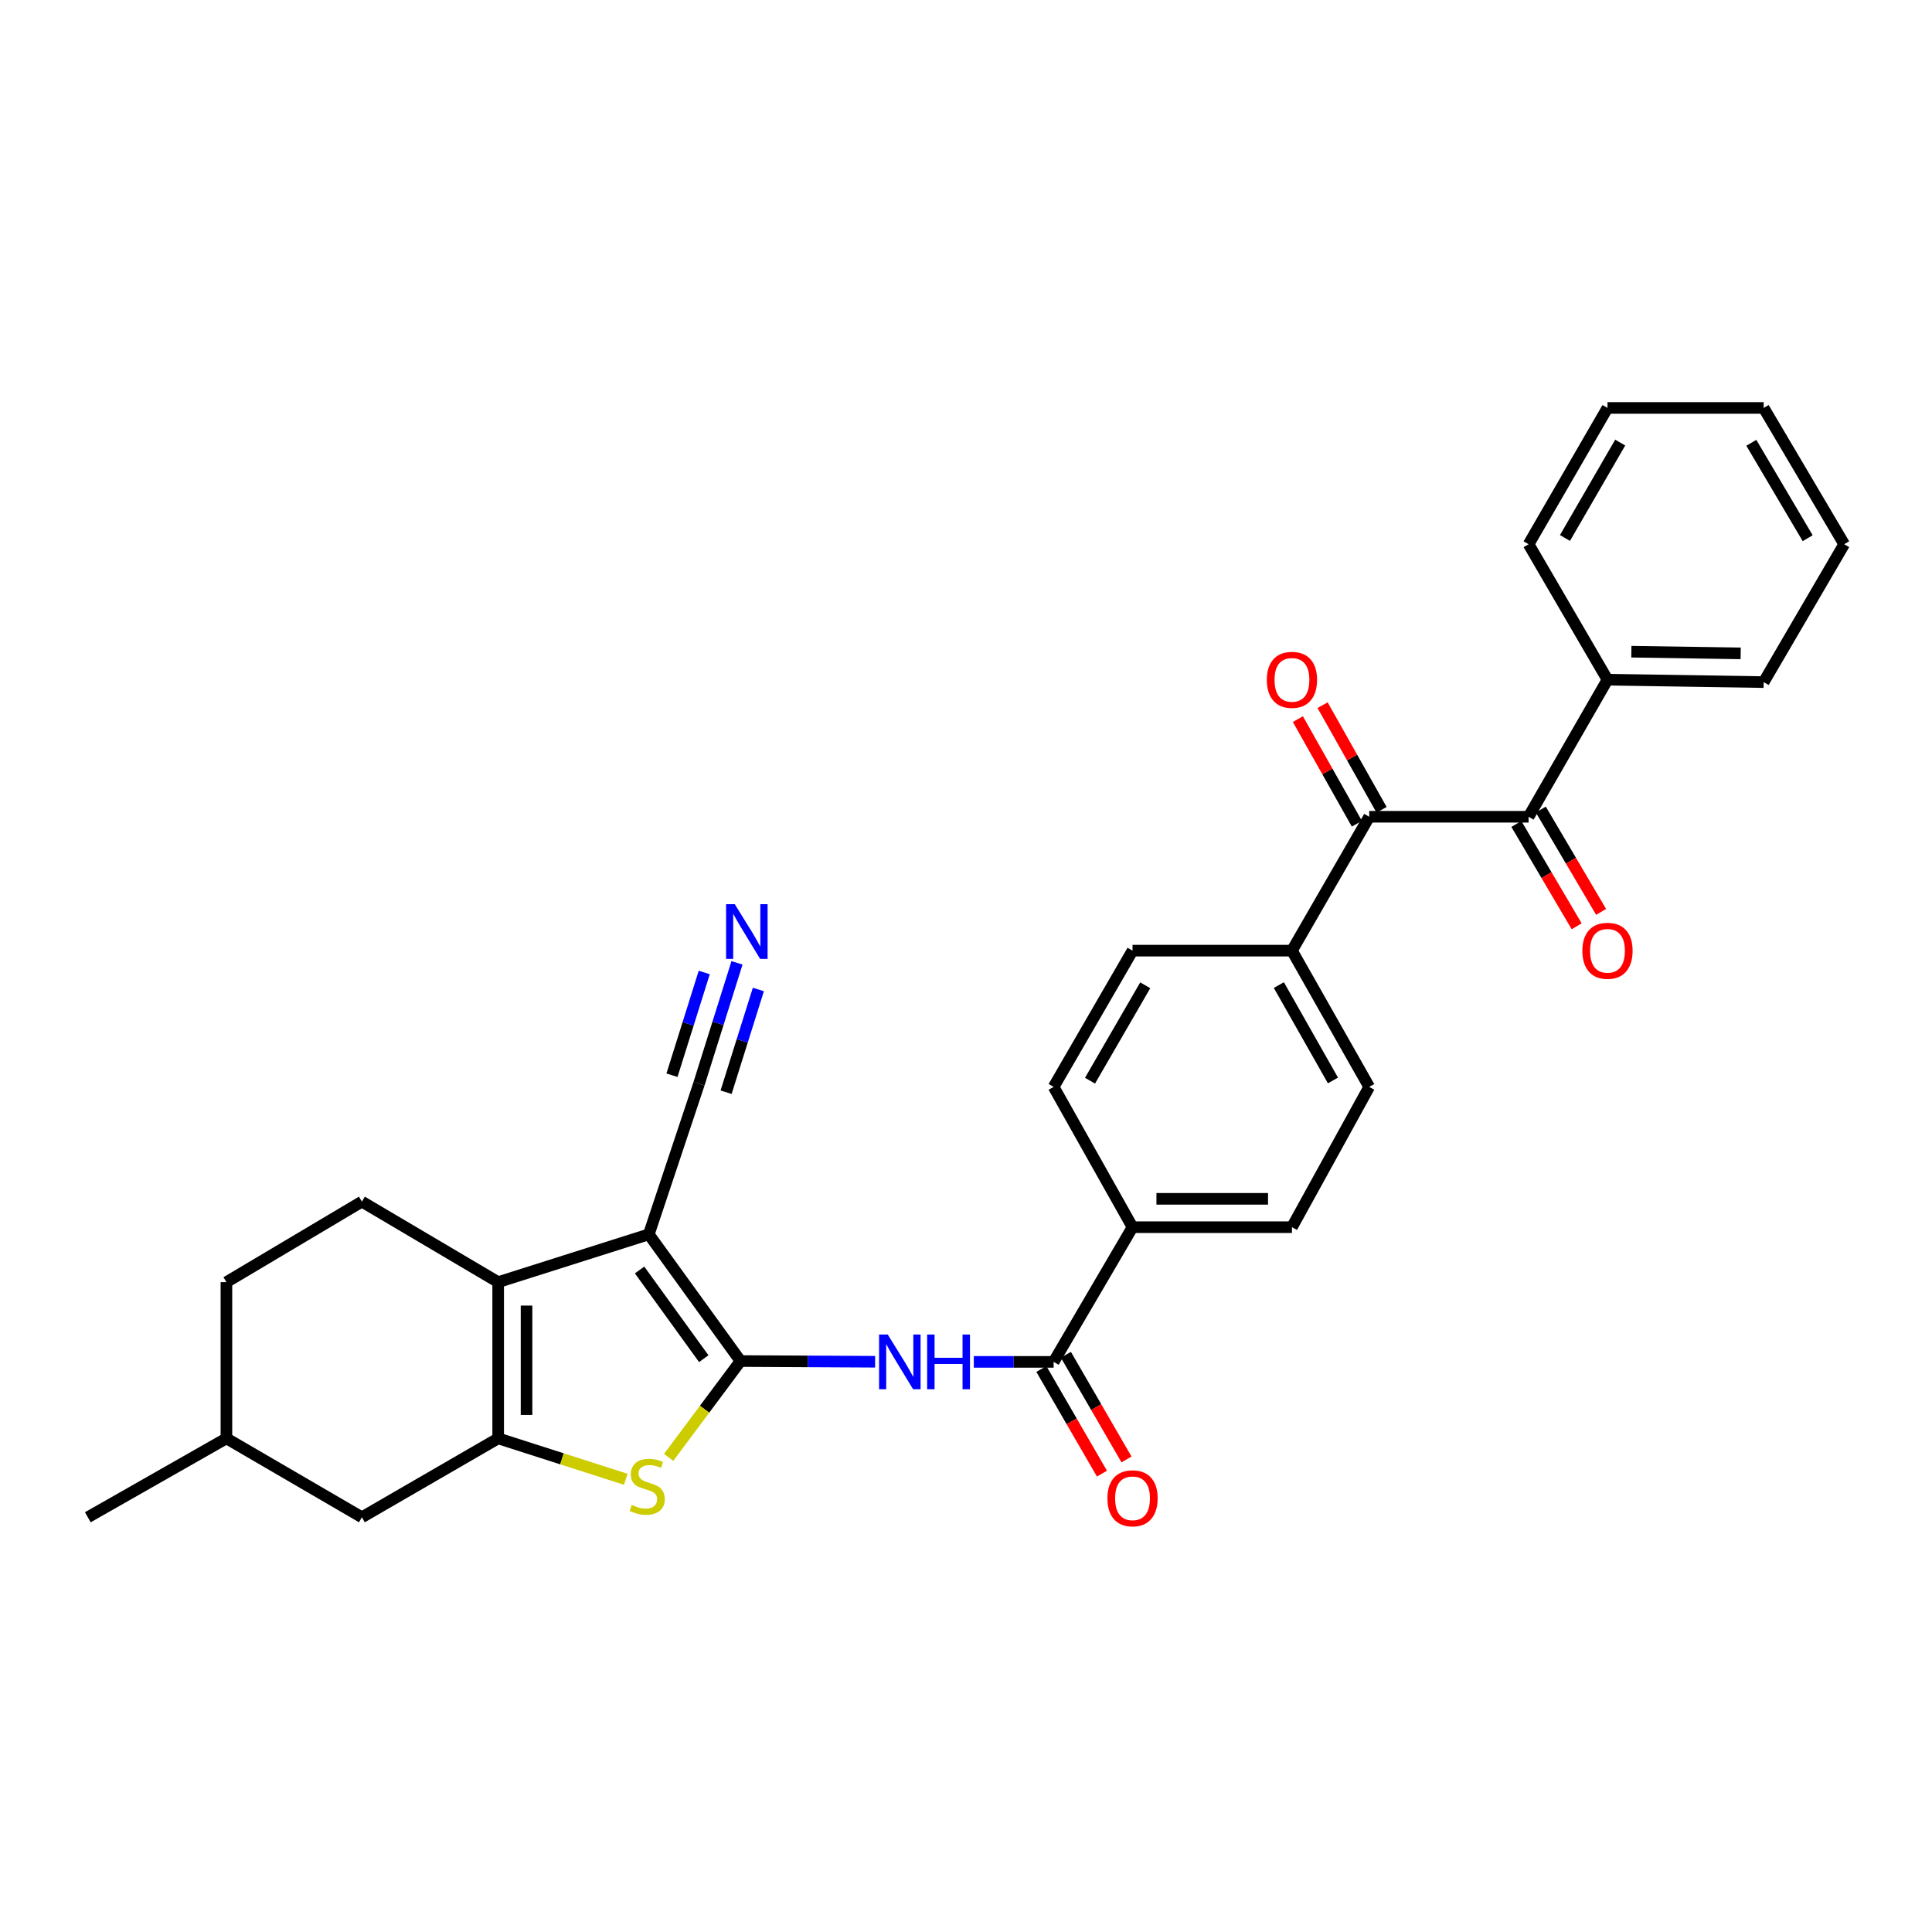 <?xml version='1.0' encoding='iso-8859-1'?>
<svg version='1.1' baseProfile='full'
              xmlns='http://www.w3.org/2000/svg'
                      xmlns:rdkit='http://www.rdkit.org/xml'
                      xmlns:xlink='http://www.w3.org/1999/xlink'
                  xml:space='preserve'
width='1000px' height='1000px' viewBox='0 0 1000 1000'>
<!-- END OF HEADER -->
<rect style='opacity:1.0;fill:#FFFFFF;stroke:none' width='1000' height='1000' x='0' y='0'> </rect>
<path class='bond-0' d='M 383.279,704.476 L 335.818,638.893' style='fill:none;fill-rule:evenodd;stroke:#000000;stroke-width:6px;stroke-linecap:butt;stroke-linejoin:miter;stroke-opacity:1' />
<path class='bond-0' d='M 364.266,703.245 L 331.044,657.337' style='fill:none;fill-rule:evenodd;stroke:#000000;stroke-width:6px;stroke-linecap:butt;stroke-linejoin:miter;stroke-opacity:1' />
<path class='bond-3' d='M 383.279,704.476 L 364.686,729.412' style='fill:none;fill-rule:evenodd;stroke:#000000;stroke-width:6px;stroke-linecap:butt;stroke-linejoin:miter;stroke-opacity:1' />
<path class='bond-3' d='M 364.686,729.412 L 346.094,754.348' style='fill:none;fill-rule:evenodd;stroke:#CCCC00;stroke-width:6px;stroke-linecap:butt;stroke-linejoin:miter;stroke-opacity:1' />
<path class='bond-4' d='M 383.279,704.476 L 418.115,704.658' style='fill:none;fill-rule:evenodd;stroke:#000000;stroke-width:6px;stroke-linecap:butt;stroke-linejoin:miter;stroke-opacity:1' />
<path class='bond-4' d='M 418.115,704.658 L 452.951,704.841' style='fill:none;fill-rule:evenodd;stroke:#0000FF;stroke-width:6px;stroke-linecap:butt;stroke-linejoin:miter;stroke-opacity:1' />
<path class='bond-1' d='M 335.818,638.893 L 257.855,663.638' style='fill:none;fill-rule:evenodd;stroke:#000000;stroke-width:6px;stroke-linecap:butt;stroke-linejoin:miter;stroke-opacity:1' />
<path class='bond-8' d='M 335.818,638.893 L 361.82,560.929' style='fill:none;fill-rule:evenodd;stroke:#000000;stroke-width:6px;stroke-linecap:butt;stroke-linejoin:miter;stroke-opacity:1' />
<path class='bond-10' d='M 257.855,663.638 L 187.313,621.961' style='fill:none;fill-rule:evenodd;stroke:#000000;stroke-width:6px;stroke-linecap:butt;stroke-linejoin:miter;stroke-opacity:1' />
<path class='bond-30' d='M 257.855,663.638 L 257.855,744.498' style='fill:none;fill-rule:evenodd;stroke:#000000;stroke-width:6px;stroke-linecap:butt;stroke-linejoin:miter;stroke-opacity:1' />
<path class='bond-30' d='M 272.536,675.767 L 272.536,732.369' style='fill:none;fill-rule:evenodd;stroke:#000000;stroke-width:6px;stroke-linecap:butt;stroke-linejoin:miter;stroke-opacity:1' />
<path class='bond-2' d='M 257.855,744.498 L 290.872,755.086' style='fill:none;fill-rule:evenodd;stroke:#000000;stroke-width:6px;stroke-linecap:butt;stroke-linejoin:miter;stroke-opacity:1' />
<path class='bond-2' d='M 290.872,755.086 L 323.889,765.674' style='fill:none;fill-rule:evenodd;stroke:#CCCC00;stroke-width:6px;stroke-linecap:butt;stroke-linejoin:miter;stroke-opacity:1' />
<path class='bond-12' d='M 257.855,744.498 L 187.313,785.335' style='fill:none;fill-rule:evenodd;stroke:#000000;stroke-width:6px;stroke-linecap:butt;stroke-linejoin:miter;stroke-opacity:1' />
<path class='bond-5' d='M 504.043,704.908 L 524.699,704.908' style='fill:none;fill-rule:evenodd;stroke:#0000FF;stroke-width:6px;stroke-linecap:butt;stroke-linejoin:miter;stroke-opacity:1' />
<path class='bond-5' d='M 524.699,704.908 L 545.356,704.908' style='fill:none;fill-rule:evenodd;stroke:#000000;stroke-width:6px;stroke-linecap:butt;stroke-linejoin:miter;stroke-opacity:1' />
<path class='bond-11' d='M 545.356,704.908 L 586.193,635.19' style='fill:none;fill-rule:evenodd;stroke:#000000;stroke-width:6px;stroke-linecap:butt;stroke-linejoin:miter;stroke-opacity:1' />
<path class='bond-14' d='M 539.004,708.586 L 554.686,735.67' style='fill:none;fill-rule:evenodd;stroke:#000000;stroke-width:6px;stroke-linecap:butt;stroke-linejoin:miter;stroke-opacity:1' />
<path class='bond-14' d='M 554.686,735.67 L 570.369,762.754' style='fill:none;fill-rule:evenodd;stroke:#FF0000;stroke-width:6px;stroke-linecap:butt;stroke-linejoin:miter;stroke-opacity:1' />
<path class='bond-14' d='M 551.708,701.23 L 567.391,728.314' style='fill:none;fill-rule:evenodd;stroke:#000000;stroke-width:6px;stroke-linecap:butt;stroke-linejoin:miter;stroke-opacity:1' />
<path class='bond-14' d='M 567.391,728.314 L 583.074,755.398' style='fill:none;fill-rule:evenodd;stroke:#FF0000;stroke-width:6px;stroke-linecap:butt;stroke-linejoin:miter;stroke-opacity:1' />
<path class='bond-6' d='M 708.705,422.757 L 668.708,492.051' style='fill:none;fill-rule:evenodd;stroke:#000000;stroke-width:6px;stroke-linecap:butt;stroke-linejoin:miter;stroke-opacity:1' />
<path class='bond-7' d='M 708.705,422.757 L 791.196,422.757' style='fill:none;fill-rule:evenodd;stroke:#000000;stroke-width:6px;stroke-linecap:butt;stroke-linejoin:miter;stroke-opacity:1' />
<path class='bond-15' d='M 715.1,419.153 L 699.836,392.076' style='fill:none;fill-rule:evenodd;stroke:#000000;stroke-width:6px;stroke-linecap:butt;stroke-linejoin:miter;stroke-opacity:1' />
<path class='bond-15' d='M 699.836,392.076 L 684.571,364.999' style='fill:none;fill-rule:evenodd;stroke:#FF0000;stroke-width:6px;stroke-linecap:butt;stroke-linejoin:miter;stroke-opacity:1' />
<path class='bond-15' d='M 702.311,426.362 L 687.047,399.285' style='fill:none;fill-rule:evenodd;stroke:#000000;stroke-width:6px;stroke-linecap:butt;stroke-linejoin:miter;stroke-opacity:1' />
<path class='bond-15' d='M 687.047,399.285 L 671.782,372.209' style='fill:none;fill-rule:evenodd;stroke:#FF0000;stroke-width:6px;stroke-linecap:butt;stroke-linejoin:miter;stroke-opacity:1' />
<path class='bond-16' d='M 784.872,426.484 L 800.478,452.966' style='fill:none;fill-rule:evenodd;stroke:#000000;stroke-width:6px;stroke-linecap:butt;stroke-linejoin:miter;stroke-opacity:1' />
<path class='bond-16' d='M 800.478,452.966 L 816.085,479.447' style='fill:none;fill-rule:evenodd;stroke:#FF0000;stroke-width:6px;stroke-linecap:butt;stroke-linejoin:miter;stroke-opacity:1' />
<path class='bond-16' d='M 797.52,419.03 L 813.126,445.512' style='fill:none;fill-rule:evenodd;stroke:#000000;stroke-width:6px;stroke-linecap:butt;stroke-linejoin:miter;stroke-opacity:1' />
<path class='bond-16' d='M 813.126,445.512 L 828.733,471.993' style='fill:none;fill-rule:evenodd;stroke:#FF0000;stroke-width:6px;stroke-linecap:butt;stroke-linejoin:miter;stroke-opacity:1' />
<path class='bond-17' d='M 791.196,422.757 L 832.033,351.808' style='fill:none;fill-rule:evenodd;stroke:#000000;stroke-width:6px;stroke-linecap:butt;stroke-linejoin:miter;stroke-opacity:1' />
<path class='bond-9' d='M 361.82,560.929 L 371.645,529.652' style='fill:none;fill-rule:evenodd;stroke:#000000;stroke-width:6px;stroke-linecap:butt;stroke-linejoin:miter;stroke-opacity:1' />
<path class='bond-9' d='M 371.645,529.652 L 381.469,498.374' style='fill:none;fill-rule:evenodd;stroke:#0000FF;stroke-width:6px;stroke-linecap:butt;stroke-linejoin:miter;stroke-opacity:1' />
<path class='bond-9' d='M 375.826,565.329 L 384.177,538.743' style='fill:none;fill-rule:evenodd;stroke:#000000;stroke-width:6px;stroke-linecap:butt;stroke-linejoin:miter;stroke-opacity:1' />
<path class='bond-9' d='M 384.177,538.743 L 392.528,512.157' style='fill:none;fill-rule:evenodd;stroke:#0000FF;stroke-width:6px;stroke-linecap:butt;stroke-linejoin:miter;stroke-opacity:1' />
<path class='bond-9' d='M 347.814,556.53 L 356.165,529.944' style='fill:none;fill-rule:evenodd;stroke:#000000;stroke-width:6px;stroke-linecap:butt;stroke-linejoin:miter;stroke-opacity:1' />
<path class='bond-9' d='M 356.165,529.944 L 364.516,503.358' style='fill:none;fill-rule:evenodd;stroke:#0000FF;stroke-width:6px;stroke-linecap:butt;stroke-linejoin:miter;stroke-opacity:1' />
<path class='bond-22' d='M 187.313,621.961 L 117.195,663.638' style='fill:none;fill-rule:evenodd;stroke:#000000;stroke-width:6px;stroke-linecap:butt;stroke-linejoin:miter;stroke-opacity:1' />
<path class='bond-18' d='M 586.193,635.19 L 668.708,635.19' style='fill:none;fill-rule:evenodd;stroke:#000000;stroke-width:6px;stroke-linecap:butt;stroke-linejoin:miter;stroke-opacity:1' />
<path class='bond-18' d='M 598.57,620.509 L 656.331,620.509' style='fill:none;fill-rule:evenodd;stroke:#000000;stroke-width:6px;stroke-linecap:butt;stroke-linejoin:miter;stroke-opacity:1' />
<path class='bond-19' d='M 586.193,635.19 L 545.356,562.585' style='fill:none;fill-rule:evenodd;stroke:#000000;stroke-width:6px;stroke-linecap:butt;stroke-linejoin:miter;stroke-opacity:1' />
<path class='bond-23' d='M 187.313,785.335 L 117.195,744.498' style='fill:none;fill-rule:evenodd;stroke:#000000;stroke-width:6px;stroke-linecap:butt;stroke-linejoin:miter;stroke-opacity:1' />
<path class='bond-13' d='M 668.708,492.051 L 586.193,492.051' style='fill:none;fill-rule:evenodd;stroke:#000000;stroke-width:6px;stroke-linecap:butt;stroke-linejoin:miter;stroke-opacity:1' />
<path class='bond-32' d='M 668.708,492.051 L 708.705,562.585' style='fill:none;fill-rule:evenodd;stroke:#000000;stroke-width:6px;stroke-linecap:butt;stroke-linejoin:miter;stroke-opacity:1' />
<path class='bond-32' d='M 661.937,509.873 L 689.935,559.247' style='fill:none;fill-rule:evenodd;stroke:#000000;stroke-width:6px;stroke-linecap:butt;stroke-linejoin:miter;stroke-opacity:1' />
<path class='bond-24' d='M 832.033,351.808 L 912.876,353.056' style='fill:none;fill-rule:evenodd;stroke:#000000;stroke-width:6px;stroke-linecap:butt;stroke-linejoin:miter;stroke-opacity:1' />
<path class='bond-24' d='M 844.386,337.316 L 900.976,338.189' style='fill:none;fill-rule:evenodd;stroke:#000000;stroke-width:6px;stroke-linecap:butt;stroke-linejoin:miter;stroke-opacity:1' />
<path class='bond-25' d='M 832.033,351.808 L 791.196,281.69' style='fill:none;fill-rule:evenodd;stroke:#000000;stroke-width:6px;stroke-linecap:butt;stroke-linejoin:miter;stroke-opacity:1' />
<path class='bond-20' d='M 668.708,635.19 L 708.705,562.585' style='fill:none;fill-rule:evenodd;stroke:#000000;stroke-width:6px;stroke-linecap:butt;stroke-linejoin:miter;stroke-opacity:1' />
<path class='bond-21' d='M 545.356,562.585 L 586.193,492.051' style='fill:none;fill-rule:evenodd;stroke:#000000;stroke-width:6px;stroke-linecap:butt;stroke-linejoin:miter;stroke-opacity:1' />
<path class='bond-21' d='M 564.187,559.361 L 592.773,509.987' style='fill:none;fill-rule:evenodd;stroke:#000000;stroke-width:6px;stroke-linecap:butt;stroke-linejoin:miter;stroke-opacity:1' />
<path class='bond-31' d='M 117.195,663.638 L 117.195,744.498' style='fill:none;fill-rule:evenodd;stroke:#000000;stroke-width:6px;stroke-linecap:butt;stroke-linejoin:miter;stroke-opacity:1' />
<path class='bond-26' d='M 117.195,744.498 L 45.455,785.335' style='fill:none;fill-rule:evenodd;stroke:#000000;stroke-width:6px;stroke-linecap:butt;stroke-linejoin:miter;stroke-opacity:1' />
<path class='bond-28' d='M 912.876,353.056 L 954.545,281.69' style='fill:none;fill-rule:evenodd;stroke:#000000;stroke-width:6px;stroke-linecap:butt;stroke-linejoin:miter;stroke-opacity:1' />
<path class='bond-27' d='M 791.196,281.69 L 832.033,211.148' style='fill:none;fill-rule:evenodd;stroke:#000000;stroke-width:6px;stroke-linecap:butt;stroke-linejoin:miter;stroke-opacity:1' />
<path class='bond-27' d='M 810.027,278.464 L 838.613,229.085' style='fill:none;fill-rule:evenodd;stroke:#000000;stroke-width:6px;stroke-linecap:butt;stroke-linejoin:miter;stroke-opacity:1' />
<path class='bond-29' d='M 832.033,211.148 L 912.876,211.148' style='fill:none;fill-rule:evenodd;stroke:#000000;stroke-width:6px;stroke-linecap:butt;stroke-linejoin:miter;stroke-opacity:1' />
<path class='bond-33' d='M 954.545,281.69 L 912.876,211.148' style='fill:none;fill-rule:evenodd;stroke:#000000;stroke-width:6px;stroke-linecap:butt;stroke-linejoin:miter;stroke-opacity:1' />
<path class='bond-33' d='M 935.655,278.575 L 906.486,229.196' style='fill:none;fill-rule:evenodd;stroke:#000000;stroke-width:6px;stroke-linecap:butt;stroke-linejoin:miter;stroke-opacity:1' />
<path  class='atom-4' d='M 326.995 778.955
Q 327.315 779.075, 328.635 779.635
Q 329.955 780.195, 331.395 780.555
Q 332.875 780.875, 334.315 780.875
Q 336.995 780.875, 338.555 779.595
Q 340.115 778.275, 340.115 775.995
Q 340.115 774.435, 339.315 773.475
Q 338.555 772.515, 337.355 771.995
Q 336.155 771.475, 334.155 770.875
Q 331.635 770.115, 330.115 769.395
Q 328.635 768.675, 327.555 767.155
Q 326.515 765.635, 326.515 763.075
Q 326.515 759.515, 328.915 757.315
Q 331.355 755.115, 336.155 755.115
Q 339.435 755.115, 343.155 756.675
L 342.235 759.755
Q 338.835 758.355, 336.275 758.355
Q 333.515 758.355, 331.995 759.515
Q 330.475 760.635, 330.515 762.595
Q 330.515 764.115, 331.275 765.035
Q 332.075 765.955, 333.195 766.475
Q 334.355 766.995, 336.275 767.595
Q 338.835 768.395, 340.355 769.195
Q 341.875 769.995, 342.955 771.635
Q 344.075 773.235, 344.075 775.995
Q 344.075 779.915, 341.435 782.035
Q 338.835 784.115, 334.475 784.115
Q 331.955 784.115, 330.035 783.555
Q 328.155 783.035, 325.915 782.115
L 326.995 778.955
' fill='#CCCC00'/>
<path  class='atom-5' d='M 459.493 690.748
L 468.773 705.748
Q 469.693 707.228, 471.173 709.908
Q 472.653 712.588, 472.733 712.748
L 472.733 690.748
L 476.493 690.748
L 476.493 719.068
L 472.613 719.068
L 462.653 702.668
Q 461.493 700.748, 460.253 698.548
Q 459.053 696.348, 458.693 695.668
L 458.693 719.068
L 455.013 719.068
L 455.013 690.748
L 459.493 690.748
' fill='#0000FF'/>
<path  class='atom-5' d='M 479.893 690.748
L 483.733 690.748
L 483.733 702.788
L 498.213 702.788
L 498.213 690.748
L 502.053 690.748
L 502.053 719.068
L 498.213 719.068
L 498.213 705.988
L 483.733 705.988
L 483.733 719.068
L 479.893 719.068
L 479.893 690.748
' fill='#0000FF'/>
<path  class='atom-10' d='M 380.305 467.99
L 389.585 482.99
Q 390.505 484.47, 391.985 487.15
Q 393.465 489.83, 393.545 489.99
L 393.545 467.99
L 397.305 467.99
L 397.305 496.31
L 393.425 496.31
L 383.465 479.91
Q 382.305 477.99, 381.065 475.79
Q 379.865 473.59, 379.505 472.91
L 379.505 496.31
L 375.825 496.31
L 375.825 467.99
L 380.305 467.99
' fill='#0000FF'/>
<path  class='atom-15' d='M 573.193 775.514
Q 573.193 768.714, 576.553 764.914
Q 579.913 761.114, 586.193 761.114
Q 592.473 761.114, 595.833 764.914
Q 599.193 768.714, 599.193 775.514
Q 599.193 782.394, 595.793 786.314
Q 592.393 790.194, 586.193 790.194
Q 579.953 790.194, 576.553 786.314
Q 573.193 782.434, 573.193 775.514
M 586.193 786.994
Q 590.513 786.994, 592.833 784.114
Q 595.193 781.194, 595.193 775.514
Q 595.193 769.954, 592.833 767.154
Q 590.513 764.314, 586.193 764.314
Q 581.873 764.314, 579.513 767.114
Q 577.193 769.914, 577.193 775.514
Q 577.193 781.234, 579.513 784.114
Q 581.873 786.994, 586.193 786.994
' fill='#FF0000'/>
<path  class='atom-16' d='M 655.708 351.888
Q 655.708 345.088, 659.068 341.288
Q 662.428 337.488, 668.708 337.488
Q 674.988 337.488, 678.348 341.288
Q 681.708 345.088, 681.708 351.888
Q 681.708 358.768, 678.308 362.688
Q 674.908 366.568, 668.708 366.568
Q 662.468 366.568, 659.068 362.688
Q 655.708 358.808, 655.708 351.888
M 668.708 363.368
Q 673.028 363.368, 675.348 360.488
Q 677.708 357.568, 677.708 351.888
Q 677.708 346.328, 675.348 343.528
Q 673.028 340.688, 668.708 340.688
Q 664.388 340.688, 662.028 343.488
Q 659.708 346.288, 659.708 351.888
Q 659.708 357.608, 662.028 360.488
Q 664.388 363.368, 668.708 363.368
' fill='#FF0000'/>
<path  class='atom-17' d='M 819.033 492.131
Q 819.033 485.331, 822.393 481.531
Q 825.753 477.731, 832.033 477.731
Q 838.313 477.731, 841.673 481.531
Q 845.033 485.331, 845.033 492.131
Q 845.033 499.011, 841.633 502.931
Q 838.233 506.811, 832.033 506.811
Q 825.793 506.811, 822.393 502.931
Q 819.033 499.051, 819.033 492.131
M 832.033 503.611
Q 836.353 503.611, 838.673 500.731
Q 841.033 497.811, 841.033 492.131
Q 841.033 486.571, 838.673 483.771
Q 836.353 480.931, 832.033 480.931
Q 827.713 480.931, 825.353 483.731
Q 823.033 486.531, 823.033 492.131
Q 823.033 497.851, 825.353 500.731
Q 827.713 503.611, 832.033 503.611
' fill='#FF0000'/>
</svg>
